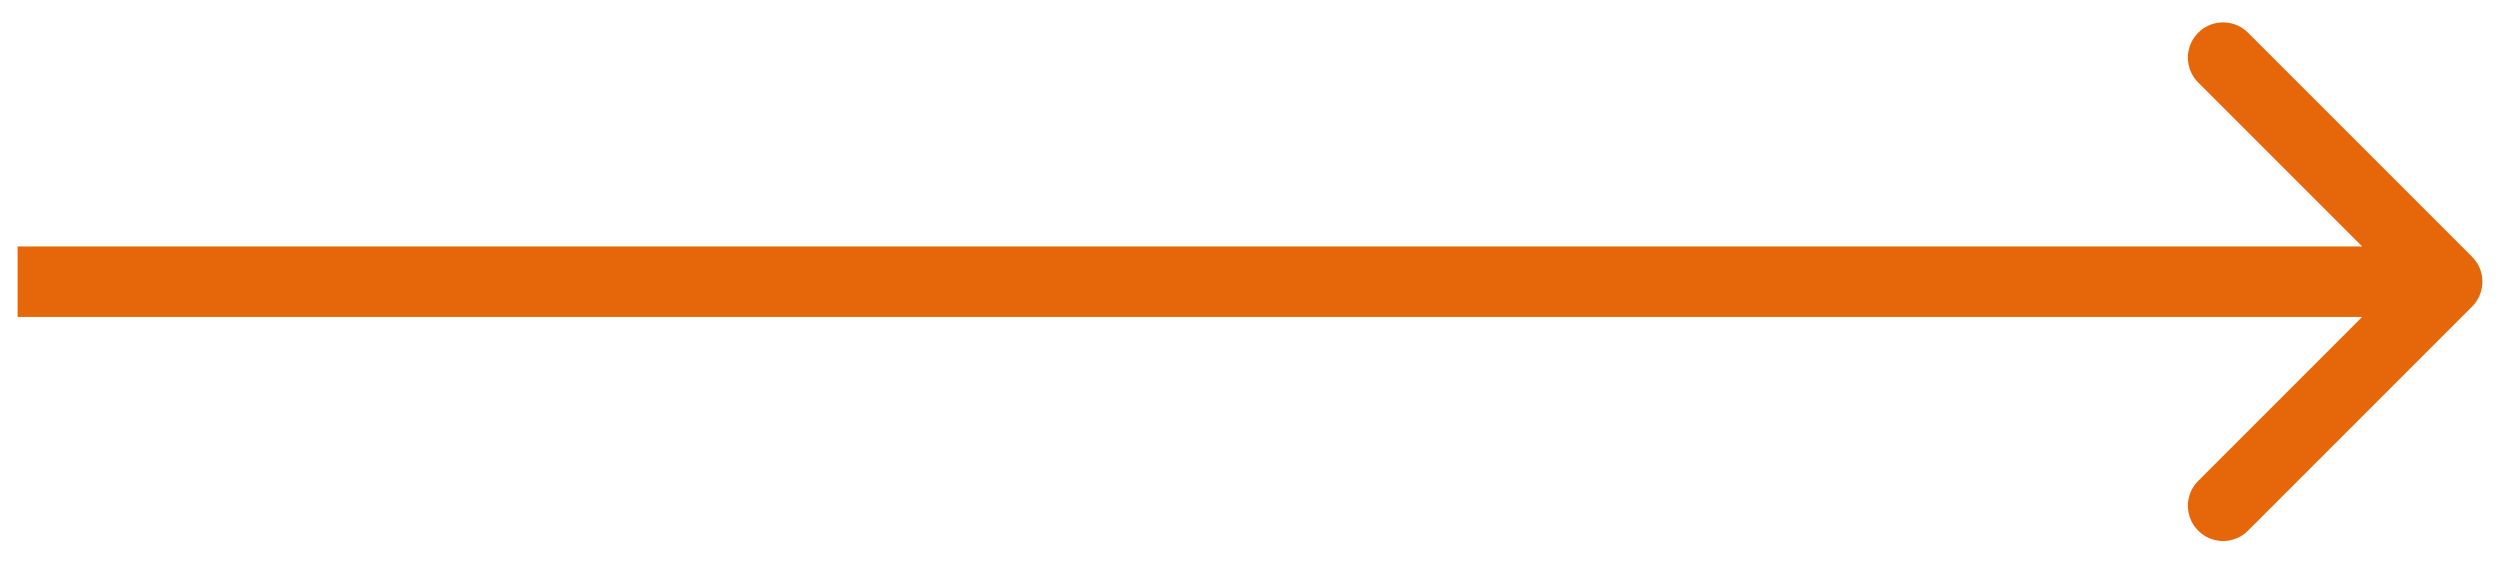 <?xml version="1.0" encoding="UTF-8"?> <svg xmlns="http://www.w3.org/2000/svg" width="71" height="16" viewBox="0 0 71 16" fill="none"> <path d="M70.207 8.707C70.598 8.317 70.598 7.683 70.207 7.293L63.843 0.929C63.453 0.538 62.819 0.538 62.429 0.929C62.038 1.319 62.038 1.953 62.429 2.343L68.086 8L62.429 13.657C62.038 14.047 62.038 14.681 62.429 15.071C62.819 15.462 63.453 15.462 63.843 15.071L70.207 8.707ZM0.5 9H69.5V7H0.5V9Z" fill="#E6660A"></path> </svg> 